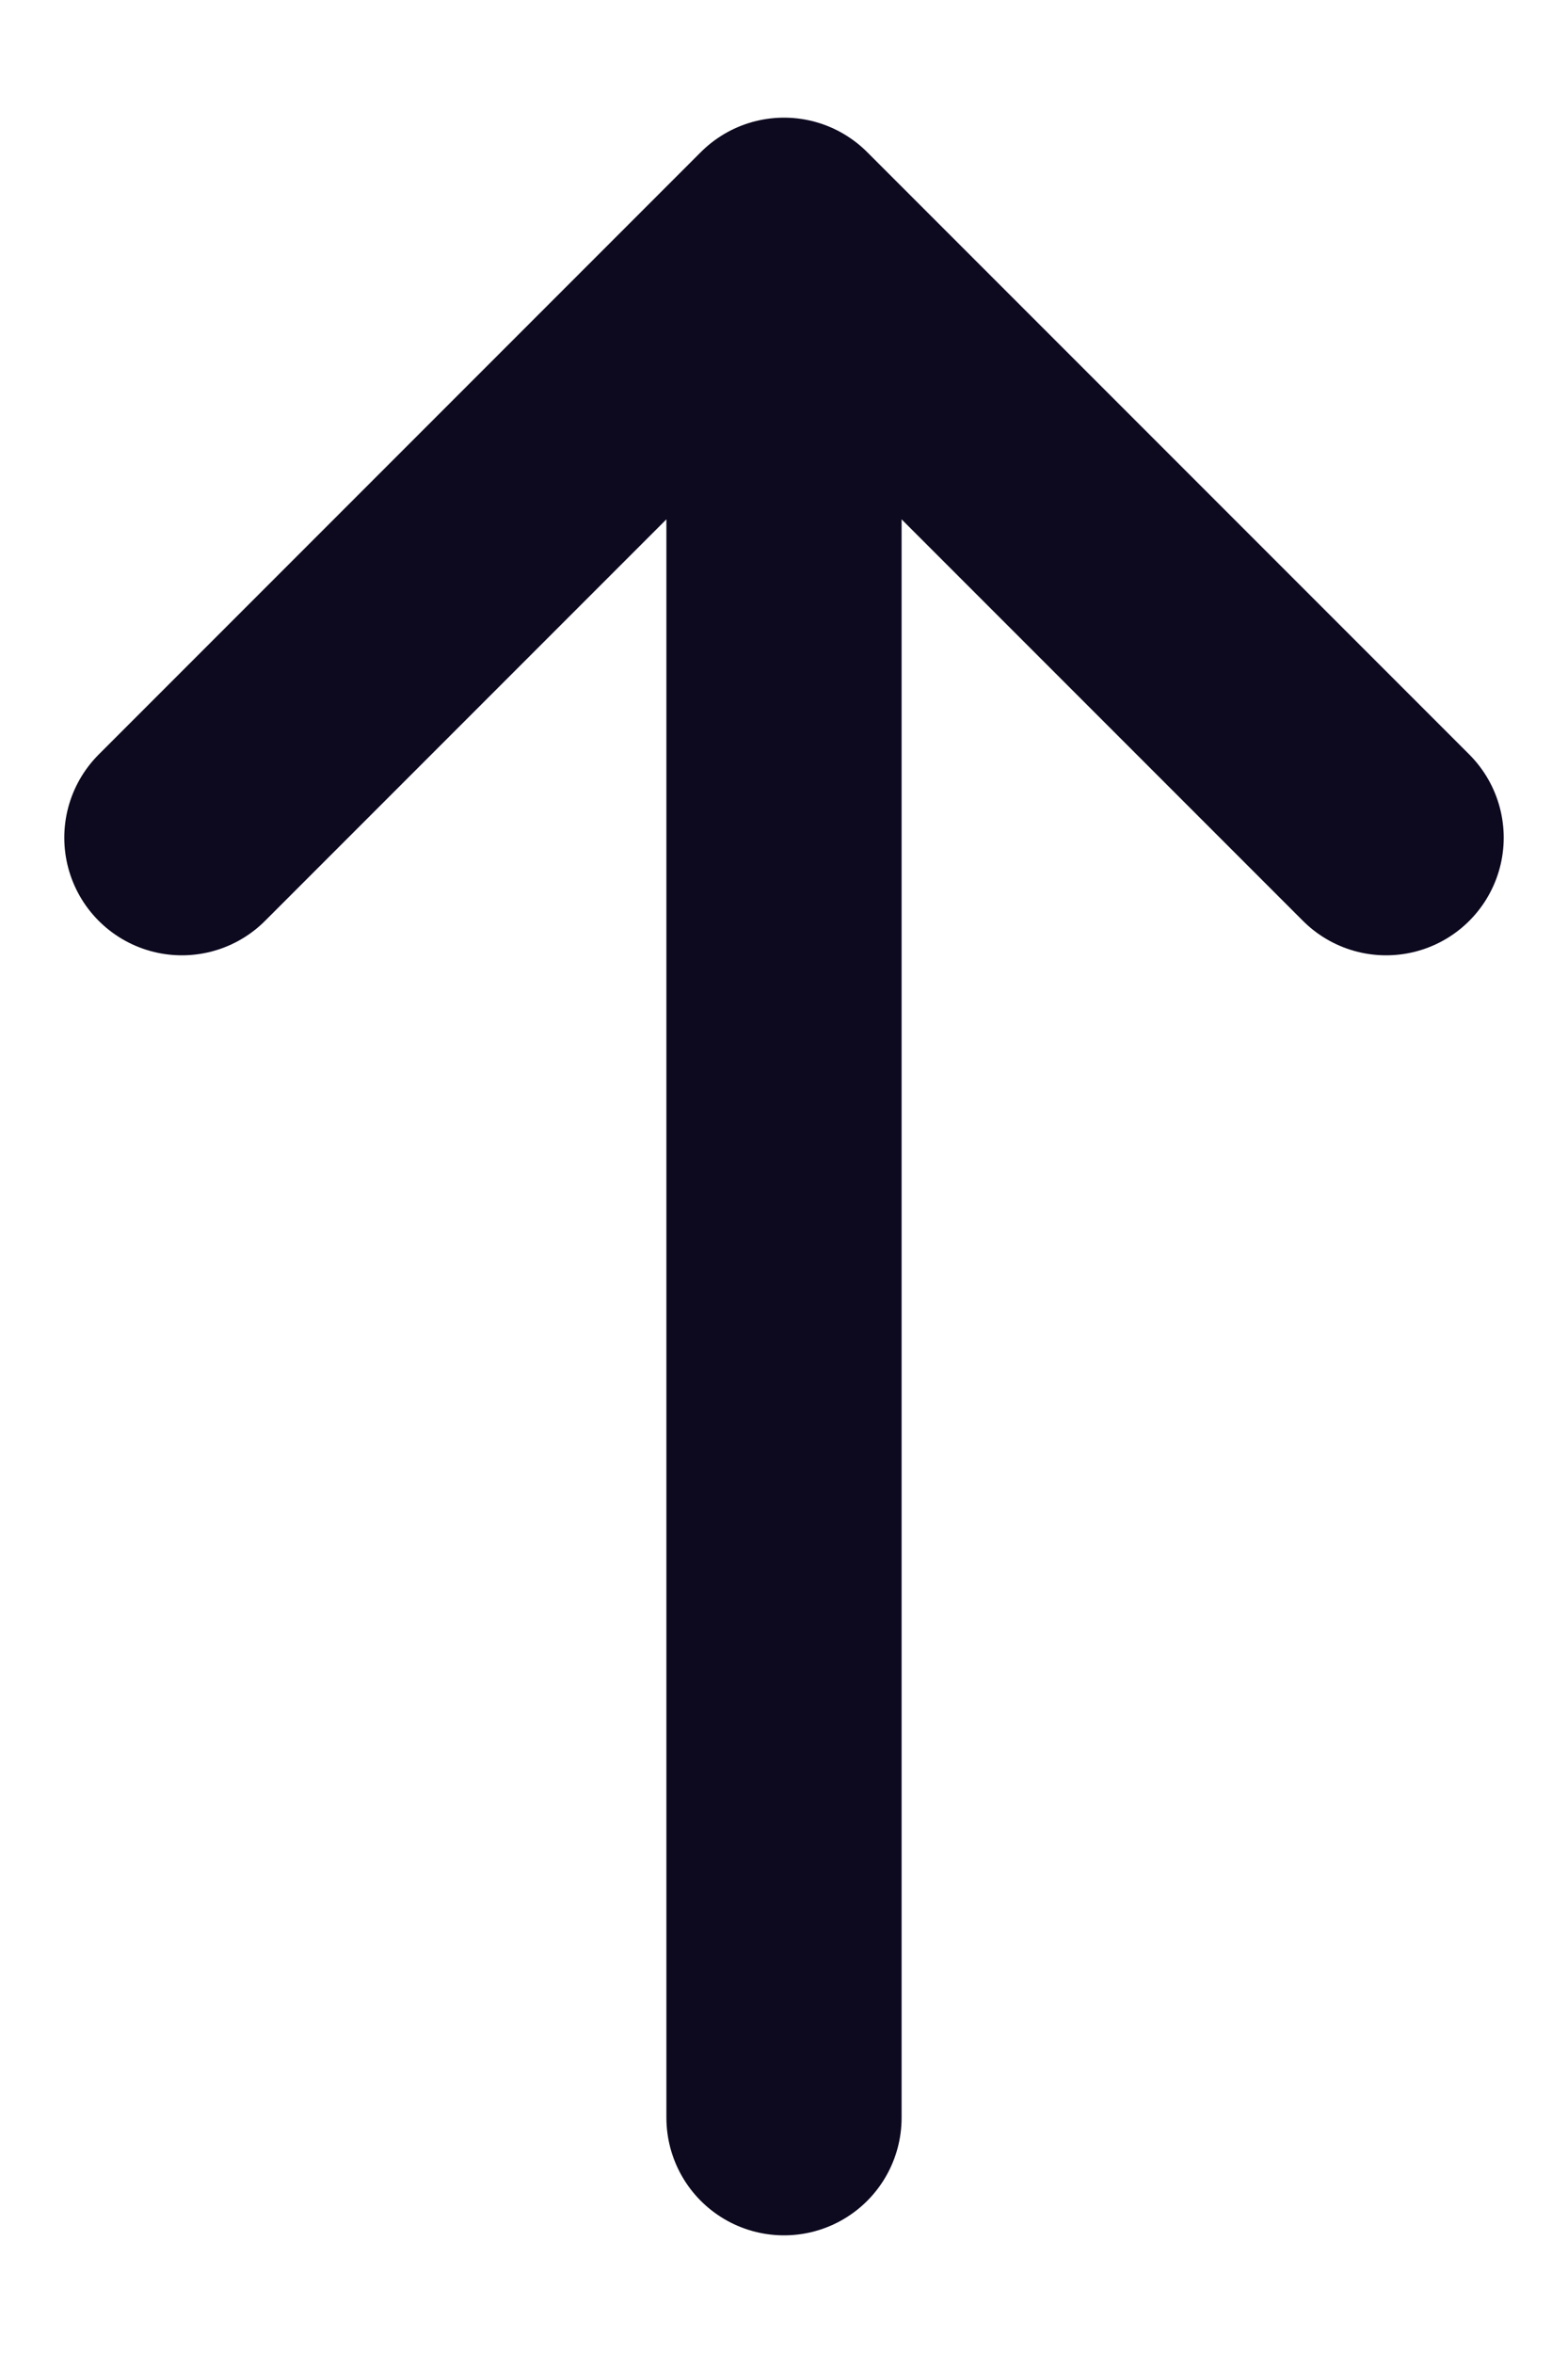 <svg width="10" height="15" viewBox="0 0 10 15" fill="none" xmlns="http://www.w3.org/2000/svg">
<path d="M5 13.5L5 1.5M5 1.5L1.16 5.34M5 1.5L8.84 5.34" stroke="#0D091F" stroke-width="1.5" stroke-linecap="round" stroke-linejoin="round"/>
</svg>
